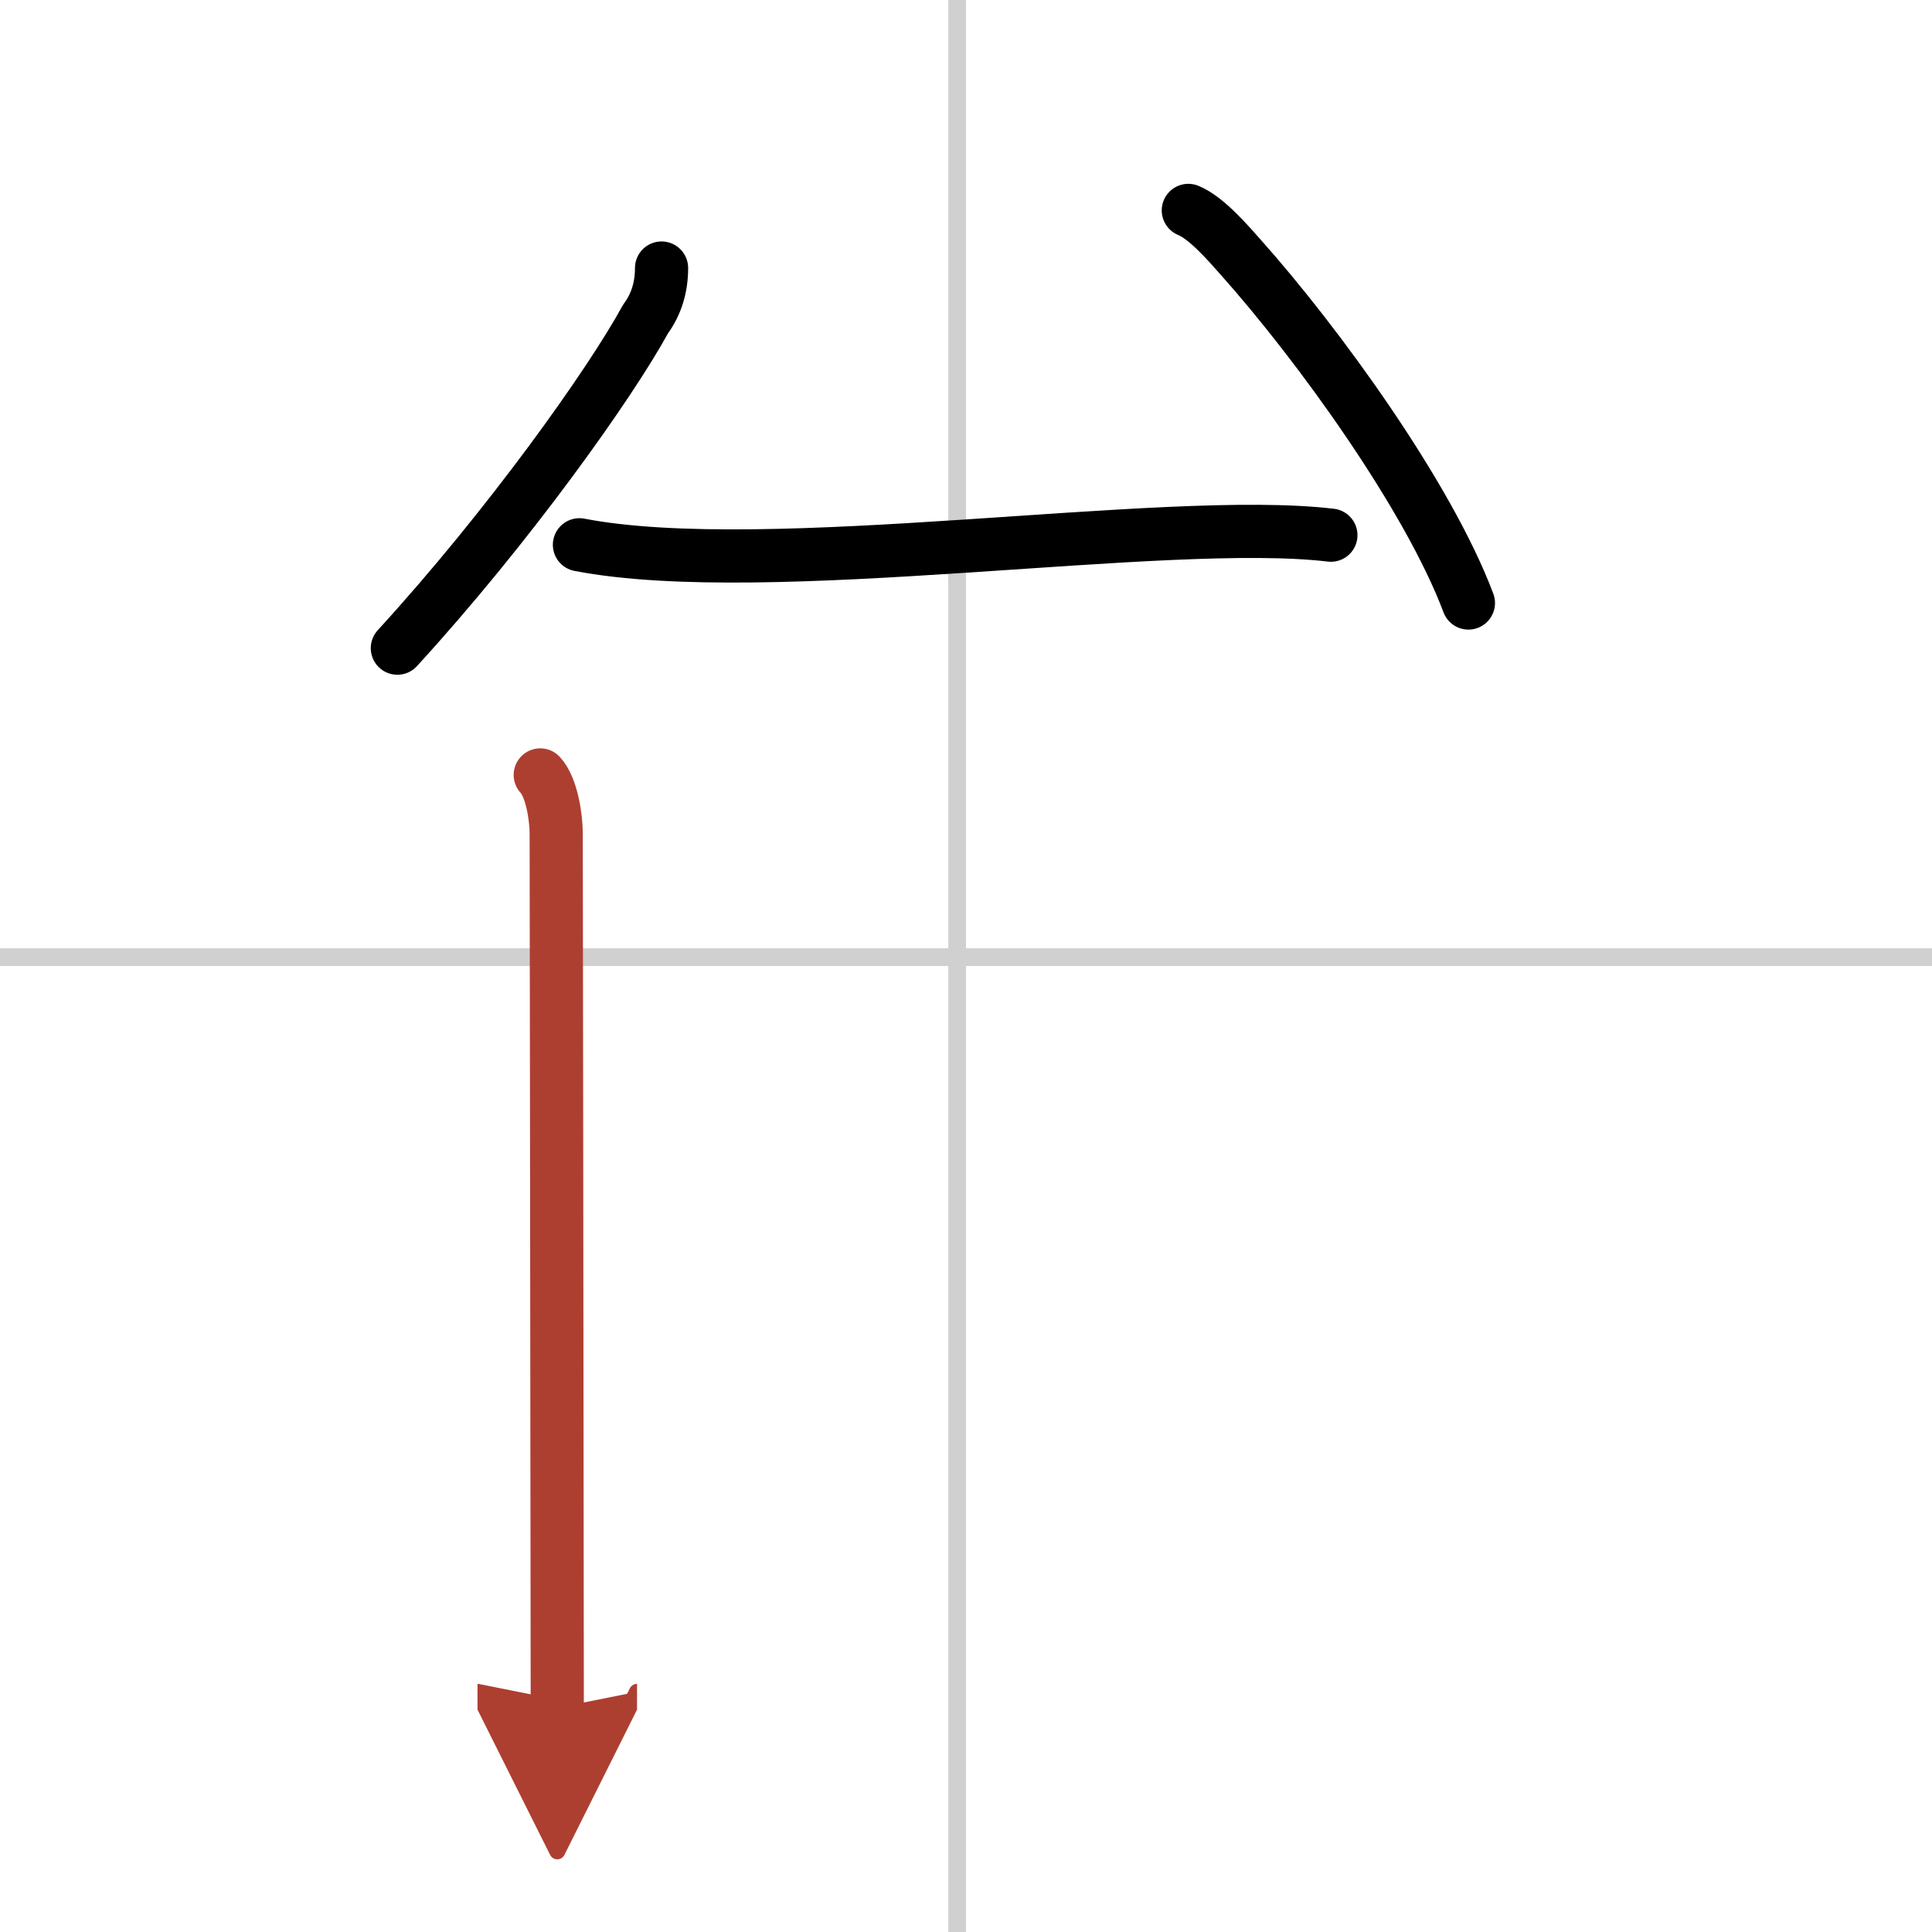 <svg width="400" height="400" viewBox="0 0 109 109" xmlns="http://www.w3.org/2000/svg"><defs><marker id="a" markerWidth="4" orient="auto" refX="1" refY="5" viewBox="0 0 10 10"><polyline points="0 0 10 5 0 10 1 5" fill="#ad3f31" stroke="#ad3f31"/></marker></defs><g fill="none" stroke="#000" stroke-linecap="round" stroke-linejoin="round" stroke-width="3"><rect width="100%" height="100%" fill="#fff" stroke="#fff"/><line x1="54" x2="54" y2="109" stroke="#d0d0d0" stroke-width="1"/><line x2="109" y1="54" y2="54" stroke="#d0d0d0" stroke-width="1"/><path d="m37.324 15.122c0 1.04-0.27 2.02-0.9 2.87-2 3.67-7.738 11.729-14.006 18.576"/><path d="m67.043 11.871c1.043 0.423 2.316 1.925 2.949 2.634 4.37 4.895 10.587 13.485 12.853 19.516"/><path d="m32.691 30.736c10.669 2.055 33.044-1.659 42.395-0.542"/><path d="m30.48 43.72c0.65 0.7 0.9 2.39 0.9 3.32 0 0.68 0.04 26.45 0.05 40.46 0.01 5.16 0.01 8.72 0.01 8.85" marker-end="url(#a)" stroke="#ad3f31"/></g></svg>
